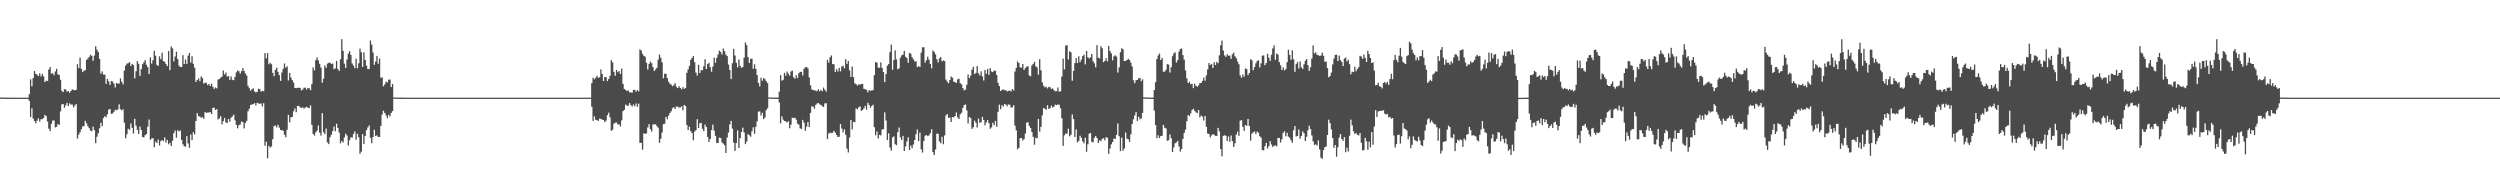 <?xml version="1.0" encoding="UTF-8"?>
<svg xmlns="http://www.w3.org/2000/svg" width="1920" height="150">
  <path d="M0 74.857h1v1.000H0zM1 74.901h1v1.000H1zM2 74.929h1v1.000H2zM3 74.949h1v1.000H3zM4 74.963h1v1.000H4zM5 74.973h1v1.000H5zM6 74.981h1v1.000H6zM7 74.986h1v1.000H7zM8 74.990h1v1.000H8zM9 74.993h1v1.000H9zM10 74.995h1v1.000H10zM11 74.996h1v1.000H11zM12 74.997h1v1.000H12zM13 74.998h1v1.000H13zM14 74.998h1v1.000H14zM15 74.999h1v1.000H15zM16 74.999h1v1.000H16zM17 74.999h1v1.000H17zM18 74.999h1v1.000H18zM19 75.000h1v1.000H19zM20 75.000h1v1.000H20zM21 75.000h1v1.000H21zM22 72.324h1v5.176H22zM23 60.912h1v28.923H23zM24 66.291h1v16.853H24zM25 59.976h1v31.093H25zM26 54.556h1v38.382H26zM27 56.666h1v37.966H27zM28 57.339h1v35.347H28zM29 58.445h1v32.425H29zM30 56.298h1v37.111H30zM31 58.649h1v33.009H31zM32 56.805h1v34.645H32zM33 58.630h1v31.927H33zM34 63.026h1v25.221H34zM35 61.911h1v27.320H35zM36 62.227h1v31.171H36zM37 53.374h1v45.460H37zM38 51.442h1v49.267H38zM39 56.571h1v38.544H39zM40 56.179h1v36.383H40zM41 57.771h1v34.802H41zM42 54.884h1v42.979H42zM43 52.887h1v44.478H43zM44 57.134h1v38.081H44zM45 57.476h1v38.547H45zM46 61.304h1v24.267H46zM47 69.684h1v10.519H47zM48 70.767h1v9.157H48zM49 68.498h1v14.279H49zM50 68.700h1v12.193H50zM51 70.453h1v8.556H51zM52 69.917h1v11.561H52zM53 71.205h1v8.205H53zM54 69.869h1v10.396H54zM55 68.676h1v11.607H55zM56 69.028h1v13.446H56zM57 69.393h1v11.727H57zM58 68.962h1v10.917H58zM59 49.291h1v57.103H59zM60 52.264h1v51.170H60zM61 44.222h1v57.365H61zM62 52.884h1v46.444H62zM63 55.388h1v41.727H63zM64 54.246h1v42.588H64zM65 53.893h1v38.860H65zM66 45.959h1v48.740H66zM67 44.934h1v51.923H67zM68 43.656h1v54.763H68zM69 42.027h1v58.271H69zM70 42.926h1v57.854H70zM71 46.657h1v50.637H71zM72 42.625h1v57.256H72zM73 35.523h1v74.382H73zM74 38.174h1v66.779H74zM75 40.057h1v62.225H75zM76 45.226h1v53.301H76zM77 56.527h1v37.808H77zM78 54.829h1v42.094H78zM79 57.240h1v33.440H79zM80 57.408h1v31.771H80zM81 64.364h1v25.709H81zM82 60.642h1v27.113H82zM83 62.501h1v21.684H83zM84 65.189h1v18.470H84zM85 62.276h1v25.181H85zM86 62.605h1v24.516H86zM87 64.219h1v21.689H87zM88 67.144h1v17.180H88zM89 63.791h1v20.955H89zM90 64.235h1v19.825H90zM91 64.128h1v16.012H91zM92 60.273h1v23.611H92zM93 62.747h1v22.047H93zM94 64.834h1v19.062H94zM95 54.180h1v40.023H95zM96 50.357h1v55.888H96zM97 48.850h1v54.208H97zM98 48.512h1v50.350H98zM99 47.696h1v51.915H99zM100 50.679h1v44.120H100zM101 49.029h1v49.193H101zM102 50.011h1v52.572H102zM103 60.145h1v31.094H103zM104 54.716h1v41.798H104zM105 46.874h1v52.841H105zM106 49.018h1v53.827H106zM107 58.286h1v38.882H107zM108 53.114h1v46.722H108zM109 49.329h1v55.882H109zM110 47.878h1v57.708H110zM111 46.191h1v57.612H111zM112 49.764h1v53.123H112zM113 51.556h1v45.736H113zM114 56.835h1v34.987H114zM115 44.133h1v63.231H115zM116 48.821h1v57.547H116zM117 46.211h1v59.825H117zM118 39.091h1v73.949H118zM119 42.786h1v65.972H119zM120 49.766h1v60.084H120zM121 50.680h1v56.482H121zM122 43.264h1v68.441H122zM123 45.450h1v62.985H123zM124 40.495h1v67.019H124zM125 46.942h1v61.502H125zM126 47.483h1v58.103H126zM127 49.197h1v60.336H127zM128 50.751h1v56.659H128zM129 39.194h1v71.626H129zM130 53.847h1v55.842H130zM131 35.639h1v76.504H131zM132 37.133h1v70.947H132zM133 47.166h1v55.115H133zM134 43.344h1v56.883H134zM135 39.690h1v66.035H135zM136 45.389h1v54.650H136zM137 50.403h1v50.621H137zM138 51.480h1v48.737H138zM139 51.477h1v56.011H139zM140 42.356h1v68.478H140zM141 49.197h1v63.174H141zM142 45.747h1v66.805H142zM143 49.096h1v55.443H143zM144 42.757h1v67.432H144zM145 40.696h1v72.817H145zM146 48.085h1v55.249H146zM147 43.197h1v64.412H147zM148 48.925h1v52.582H148zM149 52.008h1v51.211H149zM150 62.919h1v30.033H150zM151 61.437h1v25.424H151zM152 60.184h1v29.049H152zM153 62.382h1v27.141H153zM154 58.737h1v31.660H154zM155 59.975h1v30.035H155zM156 64.274h1v26.962H156zM157 63.497h1v22.628H157zM158 63.583h1v23.108H158zM159 65.440h1v21.056H159zM160 64.440h1v21.957H160zM161 66.032h1v20.064H161zM162 64.229h1v23.397H162zM163 66.546h1v16.300H163zM164 68.237h1v14.408H164zM165 67.167h1v17.292H165zM166 67.845h1v15.969H166zM167 61.070h1v30.649H167zM168 60.680h1v30.233H168zM169 59.524h1v29.729H169zM170 58.813h1v36.742H170zM171 54.168h1v38.869H171zM172 57.178h1v33.400H172zM173 55.739h1v38.283H173zM174 58.805h1v35.648H174zM175 58.413h1v32.990H175zM176 61.357h1v32.156H176zM177 58.715h1v31.634H177zM178 61.227h1v28.217H178zM179 61.612h1v26.463H179zM180 59.100h1v33.376H180zM181 55.583h1v40.298H181zM182 54.161h1v44.411H182zM183 54.714h1v41.442H183zM184 56.537h1v39.112H184zM185 54.678h1v38.681H185zM186 52.346h1v41.436H186zM187 54.465h1v44.158H187zM188 56.408h1v38.079H188zM189 58.035h1v34.805H189zM190 65.847h1v19.656H190zM191 67.791h1v15.699H191zM192 69.614h1v11.000H192zM193 68.517h1v11.695H193zM194 67.854h1v12.120H194zM195 70.175h1v9.047H195zM196 70.952h1v9.984H196zM197 70.555h1v8.415H197zM198 68.090h1v11.291H198zM199 68.434h1v11.414H199zM200 70.334h1v9.021H200zM201 69.762h1v12.021H201zM202 70.020h1v9.259H202zM203 40.738h1v71.170H203zM204 44.871h1v63.985H204zM205 40.875h1v80.665H205zM206 49.362h1v62.629H206zM207 48.196h1v65.187H207zM208 49.320h1v63.180H208zM209 55.925h1v50.984H209zM210 58.547h1v38.328H210zM211 53.668h1v42.693H211zM212 51.972h1v45.916H212zM213 55.151h1v40.767H213zM214 57.683h1v40.291H214zM215 62.116h1v37.744H215zM216 55.655h1v44.287H216zM217 52.740h1v47.719H217zM218 48.760h1v54.791H218zM219 51.986h1v53.458H219zM220 50.886h1v48.801H220zM221 61.730h1v26.477H221zM222 56.032h1v37.991H222zM223 59.536h1v30.504H223zM224 61.539h1v28.254H224zM225 63.361h1v22.156H225zM226 67.590h1v15.702H226zM227 67.716h1v18.460H227zM228 67.432h1v13.961H228zM229 67.409h1v13.891H229zM230 67.444h1v14.964H230zM231 69.427h1v13.525H231zM232 68.775h1v13.624H232zM233 67.381h1v16.059H233zM234 67.293h1v15.280H234zM235 68.751h1v13.317H235zM236 67.587h1v15.194H236zM237 67.753h1v15.267H237zM238 69.244h1v11.699H238zM239 64.598h1v31.245H239zM240 51.743h1v51.117H240zM241 54.012h1v50.151H241zM242 46.219h1v55.484H242zM243 44.152h1v56.247H243zM244 46.343h1v50.083H244zM245 49.023h1v52.799H245zM246 51.914h1v52.237H246zM247 63.540h1v23.334H247zM248 60.430h1v41.077H248zM249 50.297h1v52.681H249zM250 52.141h1v46.648H250zM251 48.822h1v60.579H251zM252 48.299h1v62.374H252zM253 48.004h1v57.415H253zM254 49.167h1v54.370H254zM255 48.751h1v51.945H255zM256 53.160h1v44.068H256zM257 52.488h1v48.340H257zM258 46.764h1v48.287H258zM259 52.956h1v45.288H259zM260 54.417h1v47.495H260zM261 45.527h1v64.528H261zM262 30.096h1v78.156H262zM263 39.065h1v70.369H263zM264 48.846h1v56.706H264zM265 52.127h1v50.524H265zM266 45.732h1v58.361H266zM267 41.147h1v70.586H267zM268 39.254h1v68.536H268zM269 42.250h1v63.151H269zM270 48.761h1v56.954H270zM271 50.391h1v52.495H271zM272 52.392h1v48.593H272zM273 45.057h1v62.246H273zM274 52.400h1v50.334H274zM275 48.645h1v56.789H275zM276 37.349h1v80.787H276zM277 40.157h1v76.279H277zM278 51.368h1v51.622H278zM279 40.127h1v70.504H279zM280 46.041h1v58.534H280zM281 50.452h1v49.539H281zM282 53.022h1v44.890H282zM283 53.020h1v43.279H283zM284 31.077h1v74.775H284zM285 34.283h1v75.702H285zM286 40.307h1v64.964H286zM287 49.742h1v49.946H287zM288 47.287h1v57.180H288zM289 42.883h1v61.032H289zM290 48.943h1v56.275H290zM291 44.918h1v60.291H291zM292 59.624h1v37.099H292zM293 59.452h1v28.579H293zM294 66.244h1v18.783H294zM295 64.808h1v21.944H295zM296 62.677h1v25.939H296zM297 63.308h1v27.479H297zM298 61.190h1v27.009H298zM299 61.085h1v28.399H299zM300 66.843h1v19.852H300zM301 64.496h1v20.870H301zM302 74.838h1v1.000H302zM303 74.880h1v1.000H303zM304 74.914h1v1.000H304zM305 74.938h1v1.000H305zM306 74.955h1v1.000H306zM307 74.968h1v1.000H307zM308 74.977h1v1.000H308zM309 74.983h1v1.000H309zM310 74.988h1v1.000H310zM311 74.991h1v1.000H311zM312 74.994h1v1.000H312zM313 74.995h1v1.000H313zM314 74.997h1v1.000H314zM315 74.998h1v1.000H315zM316 74.998h1v1.000H316zM317 74.999h1v1.000H317zM318 74.999h1v1.000H318zM319 74.999h1v1.000H319zM320 74.999h1v1.000H320zM321 74.999h1v1.000H321zM322 75.000h1v1.000H322zM323 75.000h1v1.000H323zM324 75.000h1v1.000H324zM325 75.000h1v1.000H325zM326 75.000h1v1.000H326zM327 75.000h1v1.000H327zM328 75.000h1v1.000H328zM329 75.000h1v1.000H329zM330 75.000h1v1.000H330zM331 75.000h1v1.000H331zM332 75.000h1v1.000H332zM333 75.000h1v1.000H333zM334 75.000h1v1.000H334zM335 75.000h1v1.000H335zM336 75.000h1v1.000H336zM337 75.000h1v1.000H337zM338 75.000h1v1.000H338zM339 75.000h1v1.000H339zM340 75.000h1v1.000H340zM341 75.000h1v1.000H341zM342 75.000h1v1.000H342zM343 75.000h1v1.000H343zM344 75.000h1v1.000H344zM345 75.000h1v1.000H345zM346 75.000h1v1.000H346zM347 75.000h1v1.000H347zM348 75.000h1v1.000H348zM349 75.000h1v1.000H349zM350 75.000h1v1.000H350zM351 75.000h1v1.000H351zM352 75.000h1v1.000H352zM353 75.000h1v1.000H353zM354 75.000h1v1.000H354zM355 75.000h1v1.000H355zM356 75.000h1v1.000H356zM357 75.000h1v1.000H357zM358 75.000h1v1.000H358zM359 75.000h1v1.000H359zM360 75.000h1v1.000H360zM361 75.000h1v1.000H361zM362 75.000h1v1.000H362zM363 75.000h1v1.000H363zM364 75.000h1v1.000H364zM365 75.000h1v1.000H365zM366 75.000h1v1.000H366zM367 75.000h1v1.000H367zM368 75.000h1v1.000H368zM369 75.000h1v1.000H369zM370 75.000h1v1.000H370zM371 75.000h1v1.000H371zM372 75.000h1v1.000H372zM373 75.000h1v1.000H373zM374 75.000h1v1.000H374zM375 75.000h1v1.000H375zM376 75.000h1v1.000H376zM377 75.000h1v1.000H377zM378 75.000h1v1.000H378zM379 75.000h1v1.000H379zM380 75.000h1v1.000H380zM381 75.000h1v1.000H381zM382 75.000h1v1.000H382zM383 75.000h1v1.000H383zM384 75.000h1v1.000H384zM385 75.000h1v1.000H385zM386 75.000h1v1.000H386zM387 75.000h1v1.000H387zM388 75.000h1v1.000H388zM389 75.000h1v1.000H389zM390 75.000h1v1.000H390zM391 75.000h1v1.000H391zM392 75.000h1v1.000H392zM393 75.000h1v1.000H393zM394 75.000h1v1.000H394zM395 75.000h1v1.000H395zM396 75.000h1v1.000H396zM397 75.000h1v1.000H397zM398 75.000h1v1.000H398zM399 75.000h1v1.000H399zM400 75.000h1v1.000H400zM401 75.000h1v1.000H401zM402 75.000h1v1.000H402zM403 75.000h1v1.000H403zM404 75.000h1v1.000H404zM405 75.000h1v1.000H405zM406 75.000h1v1.000H406zM407 75.000h1v1.000H407zM408 75.000h1v1.000H408zM409 75.000h1v1.000H409zM410 75.000h1v1.000H410zM411 75.000h1v1.000H411zM412 75.000h1v1.000H412zM413 75.000h1v1.000H413zM414 75.000h1v1.000H414zM415 75.000h1v1.000H415zM416 75.000h1v1.000H416zM417 75.000h1v1.000H417zM418 75.000h1v1.000H418zM419 75.000h1v1.000H419zM420 75.000h1v1.000H420zM421 75.000h1v1.000H421zM422 75.000h1v1.000H422zM423 75.000h1v1.000H423zM424 75.000h1v1.000H424zM425 75.000h1v1.000H425zM426 75.000h1v1.000H426zM427 75.000h1v1.000H427zM428 75.000h1v1.000H428zM429 75.000h1v1.000H429zM430 75.000h1v1.000H430zM431 75.000h1v1.000H431zM432 75.000h1v1.000H432zM433 75.000h1v1.000H433zM434 75.000h1v1.000H434zM435 75.000h1v1.000H435zM436 75.000h1v1.000H436zM437 75.000h1v1.000H437zM438 75.000h1v1.000H438zM439 75.000h1v1.000H439zM440 75.000h1v1.000H440zM441 75.000h1v1.000H441zM442 75.000h1v1.000H442zM443 75.000h1v1.000H443zM444 75.000h1v1.000H444zM445 75.000h1v1.000H445zM446 75.000h1v1.000H446zM447 75.000h1v1.000H447zM448 75.000h1v1.000H448zM449 75.000h1v1.000H449zM450 75.000h1v1.000H450zM451 75.000h1v1.000H451zM452 75.000h1v1.000H452zM453 75.000h1v1.000H453zM454 63.835h1v18.179H454zM455 59.652h1v33.185H455zM456 60.908h1v28.438H456zM457 59.735h1v32.257H457zM458 58.211h1v34.044H458zM459 59.680h1v33.268H459zM460 59.329h1v31.756H460zM461 53.334h1v38.026H461zM462 56.822h1v35.083H462zM463 62.202h1v29.951H463zM464 59.100h1v34.683H464zM465 59.254h1v33.437H465zM466 62.294h1v26.198H466zM467 60.626h1v25.960H467zM468 58.267h1v31.896H468zM469 46.186h1v54.260H469zM470 47.881h1v51.755H470zM471 55.153h1v39.807H471zM472 58.177h1v36.094H472zM473 53.778h1v40.347H473zM474 55.525h1v40.024H474zM475 54.515h1v41.041H475zM476 56.829h1v40.239H476zM477 52.642h1v39.798H477zM478 64.401h1v20.928H478zM479 68.287h1v16.018H479zM480 69.098h1v11.226H480zM481 69.938h1v11.168H481zM482 69.444h1v11.746H482zM483 70.896h1v8.272H483zM484 70.959h1v9.760H484zM485 71.158h1v10.541H485zM486 69.153h1v11.066H486zM487 68.894h1v12.779H487zM488 70.443h1v9.011H488zM489 69.197h1v12.708H489zM490 70.131h1v9.477H490zM491 37.950h1v71.771H491zM492 38.847h1v70.832H492zM493 41.389h1v73.579H493zM494 42.935h1v59.406H494zM495 43.498h1v59.341H495zM496 48.136h1v54.313H496zM497 53.416h1v44.423H497zM498 49.114h1v46.248H498zM499 47.304h1v51.908H499zM500 48.521h1v52.565H500zM501 51.521h1v43.978H501zM502 54.521h1v41.074H502zM503 53.366h1v42.048H503zM504 52.064h1v44.788H504zM505 45.778h1v52.338H505zM506 41.866h1v67.858H506zM507 44.296h1v62.322H507zM508 47.838h1v53.895H508zM509 60.092h1v35.225H509zM510 56.579h1v38.508H510zM511 56.715h1v33.040H511zM512 60.016h1v31.596H512zM513 62.764h1v26.049H513zM514 64.211h1v22.641H514zM515 65.096h1v20.345H515zM516 66.264h1v16.883H516zM517 65.402h1v16.866H517zM518 63.907h1v19.824H518zM519 66.645h1v15.195H519zM520 67.695h1v14.186H520zM521 66.180h1v16.407H521zM522 67.576h1v14.978H522zM523 68.596h1v13.052H523zM524 66.934h1v17.801H524zM525 68.240h1v12.346H525zM526 67.481h1v13.992H526zM527 55.952h1v40.035H527zM528 53.317h1v46.624H528zM529 50.599h1v46.730H529zM530 45.891h1v54.979H530zM531 44.528h1v57.667H531zM532 43.008h1v64.680H532zM533 47.812h1v53.243H533zM534 55.708h1v44.231H534zM535 57.991h1v33.537H535zM536 49.842h1v48.483H536zM537 56.067h1v38.598H537zM538 53.787h1v40.596H538zM539 53.964h1v44.975H539zM540 50.914h1v49.723H540zM541 45.525h1v50.153H541zM542 52.989h1v44.599H542zM543 49.217h1v55.952H543zM544 48.351h1v60.647H544zM545 51.618h1v55.063H545zM546 55.098h1v44.781H546zM547 51.150h1v44.567H547zM548 44.273h1v56.096H548zM549 48.204h1v56.122H549zM550 44.323h1v65.561H550zM551 41.775h1v68.039H551zM552 38.843h1v66.785H552zM553 39.869h1v66.082H553zM554 41.862h1v67.553H554zM555 37.211h1v73.094H555zM556 39.291h1v72.227H556zM557 41.915h1v75.602H557zM558 43.101h1v62.502H558zM559 49.639h1v52.218H559zM560 53.736h1v41.839H560zM561 60.744h1v32.060H561zM562 48.526h1v50.291H562zM563 37.460h1v72.118H563zM564 42.614h1v73.302H564zM565 48.225h1v61.703H565zM566 51.731h1v48.453H566zM567 45.687h1v67.984H567zM568 50.580h1v55.494H568zM569 52.109h1v49.285H569zM570 51.396h1v46.674H570zM571 44.304h1v57.439H571zM572 32.628h1v78.075H572zM573 34.659h1v74.097H573zM574 43.769h1v59.264H574zM575 48.324h1v55.564H575zM576 45.184h1v59.815H576zM577 45.112h1v55.751H577zM578 52.828h1v44.959H578zM579 49.367h1v53.369H579zM580 52.838h1v44.483H580zM581 57.596h1v35.636H581zM582 63.704h1v22.055H582zM583 66.348h1v19.199H583zM584 59.677h1v29.076H584zM585 61.979h1v24.674H585zM586 59.957h1v31.558H586zM587 60.825h1v29.412H587zM588 62.389h1v22.197H588zM589 63.850h1v19.311H589zM590 74.792h1v1.000H590zM591 74.860h1v1.000H591zM592 74.899h1v1.000H592zM593 74.927h1v1.000H593zM594 74.948h1v1.000H594zM595 74.962h1v1.000H595zM596 74.973h1v1.000H596zM597 74.980h1v1.000H597zM598 70.415h1v8.365H598zM599 57.684h1v37.028H599zM600 61.972h1v27.440H600zM601 61.287h1v30.615H601zM602 55.904h1v37.001H602zM603 58.182h1v35.125H603zM604 54.957h1v39.173H604zM605 56.592h1v36.520H605zM606 58.095h1v40.391H606zM607 54.886h1v40.791H607zM608 54.247h1v36.187H608zM609 59.335h1v31.365H609zM610 60.413h1v29.960H610zM611 57.745h1v34.132H611zM612 60.023h1v34.910H612zM613 56.245h1v39.506H613zM614 55.178h1v43.357H614zM615 55.156h1v43.961H615zM616 57.905h1v34.174H616zM617 52.788h1v41.411H617zM618 51.716h1v48.676H618zM619 51.425h1v45.867H619zM620 52.551h1v41.137H620zM621 59.424h1v38.048H621zM622 65.475h1v21.217H622zM623 68.653h1v12.998H623zM624 69.132h1v12.734H624zM625 69.415h1v14.085H625zM626 69.569h1v10.956H626zM627 70.044h1v9.462H627zM628 68.544h1v10.513H628zM629 70.068h1v10.039H629zM630 69.033h1v11.524H630zM631 70.093h1v11.553H631zM632 67.247h1v14.920H632zM633 68.897h1v10.550H633zM634 70.336h1v8.902H634zM635 45.933h1v60.888H635zM636 48.144h1v54.383H636zM637 43.906h1v57.949H637zM638 42.610h1v59.602H638zM639 49.236h1v52.738H639zM640 49.294h1v51.152H640zM641 55.319h1v46.586H641zM642 53.025h1v50.721H642zM643 54.928h1v50.294H643zM644 52.131h1v52.894H644zM645 54.787h1v40.502H645zM646 51.028h1v47.679H646zM647 50.417h1v51.312H647zM648 52.433h1v46.953H648zM649 45.428h1v58.096H649zM650 49.117h1v64.987H650zM651 46.807h1v70.300H651zM652 54.077h1v51.593H652zM653 59.015h1v33.160H653zM654 51.072h1v48.298H654zM655 59.227h1v34.300H655zM656 63.981h1v29.917H656zM657 64.641h1v18.610H657zM658 65.690h1v18.272H658zM659 64.826h1v17.552H659zM660 65.089h1v16.691H660zM661 64.467h1v20.692H661zM662 64.482h1v20.013H662zM663 68.198h1v14.958H663zM664 68.574h1v12.757H664zM665 69.027h1v15.188H665zM666 70.835h1v8.121H666zM667 69.290h1v11.282H667zM668 69.721h1v13.063H668zM669 69.382h1v12.059H669zM670 69.260h1v11.192H670zM671 57.714h1v39.983H671zM672 47.628h1v56.260H672zM673 48.112h1v52.896H673zM674 51.919h1v54.447H674zM675 52.000h1v51.594H675zM676 47.856h1v56.109H676zM677 52.147h1v47.352H677zM678 55.300h1v43.850H678zM679 63.009h1v23.302H679zM680 56.959h1v35.599H680zM681 50.367h1v57.234H681zM682 49.180h1v53.147H682zM683 39.998h1v73.373H683zM684 34.279h1v81.447H684zM685 53.514h1v51.983H685zM686 46.084h1v58.603H686zM687 38.700h1v72.040H687zM688 45.584h1v65.964H688zM689 53.211h1v48.329H689zM690 52.502h1v45.431H690zM691 44.330h1v61.244H691zM692 42.548h1v65.032H692zM693 41.913h1v62.434H693zM694 39.088h1v76.920H694zM695 43.627h1v68.854H695zM696 44.572h1v64.057H696zM697 48.195h1v57.248H697zM698 40.622h1v74.568H698zM699 41.259h1v70.561H699zM700 43.951h1v69.925H700zM701 45.528h1v65.492H701zM702 47.170h1v60.350H702zM703 47.104h1v55.961H703zM704 51.553h1v47.950H704zM705 50.778h1v57.537H705zM706 51.463h1v50.367H706zM707 40.432h1v74.211H707zM708 36.360h1v80.837H708zM709 36.273h1v72.017H709zM710 48.151h1v56.100H710zM711 46.211h1v57.454H711zM712 43.530h1v60.982H712zM713 45.822h1v58.169H713zM714 49.059h1v53.329H714zM715 52.489h1v46.788H715zM716 38.743h1v78.089H716zM717 39.933h1v79.178H717zM718 41.732h1v73.056H718zM719 45.516h1v57.126H719zM720 47.942h1v54.835H720zM721 44.898h1v63.710H721zM722 43.793h1v66.252H722zM723 47.064h1v57.978H723zM724 46.433h1v64.378H724zM725 46.877h1v57.151H725zM726 61.125h1v27.594H726zM727 62.741h1v24.869H727zM728 63.970h1v26.676H728zM729 61.449h1v28.803H729zM730 58.759h1v34.955H730zM731 59.647h1v30.221H731zM732 62.716h1v27.427H732zM733 63.062h1v26.007H733zM734 63.671h1v22.701H734zM735 60.963h1v29.198H735zM736 60.428h1v31.030H736zM737 63.860h1v23.967H737zM738 64.754h1v21.864H738zM739 67.629h1v15.297H739zM740 69.379h1v11.380H740zM741 68.816h1v11.379H741zM742 65.072h1v19.692H742zM743 57.114h1v37.717H743zM744 59.943h1v29.845H744zM745 58.053h1v32.696H745zM746 53.542h1v45.424H746zM747 51.308h1v46.429H747zM748 56.860h1v35.788H748zM749 56.000h1v38.252H749zM750 50.761h1v47.193H750zM751 56.273h1v34.807H751zM752 57.938h1v36.349H752zM753 54.771h1v39.085H753zM754 58.688h1v31.140H754zM755 61.810h1v30.346H755zM756 53.695h1v42.508H756zM757 56.659h1v37.366H757zM758 52.961h1v39.322H758zM759 57.464h1v37.156H759zM760 52.248h1v46.598H760zM761 54.948h1v42.907H761zM762 55.408h1v38.878H762zM763 54.128h1v42.009H763zM764 54.370h1v38.528H764zM765 57.622h1v39.736H765zM766 63.538h1v22.362H766zM767 66.102h1v14.297H767zM768 69.892h1v14.049H768zM769 69.080h1v11.708H769zM770 68.538h1v13.393H770zM771 69.347h1v10.612H771zM772 69.242h1v11.109H772zM773 70.202h1v11.385H773zM774 69.806h1v10.359H774zM775 69.516h1v10.909H775zM776 70.192h1v12.354H776zM777 68.389h1v14.108H777zM778 69.500h1v11.307H778zM779 54.941h1v41.555H779zM780 52.142h1v47.936H780zM781 47.151h1v67.469H781zM782 48.384h1v65.198H782zM783 51.724h1v54.489H783zM784 51.965h1v54.031H784zM785 49.160h1v58.789H785zM786 53.773h1v53.050H786zM787 52.246h1v50.282H787zM788 51.117h1v43.146H788zM789 50.931h1v42.913H789zM790 57.977h1v38.760H790zM791 58.585h1v39.768H791zM792 50.258h1v51.113H792zM793 49.076h1v56.011H793zM794 47.476h1v63.670H794zM795 50.897h1v54.879H795zM796 51.757h1v54.508H796zM797 57.365h1v34.011H797zM798 45.465h1v55.621H798zM799 53.987h1v43.333H799zM800 63.338h1v25.253H800zM801 65.840h1v17.089H801zM802 67.108h1v16.451H802zM803 66.582h1v17.670H803zM804 67.916h1v12.914H804zM805 66.716h1v16.999H805zM806 67.004h1v16.025H806zM807 68.287h1v12.893H807zM808 67.893h1v14.707H808zM809 69.277h1v12.637H809zM810 70.084h1v10.266H810zM811 69.999h1v10.753H811zM812 67.193h1v13.007H812zM813 70.411h1v10.073H813zM814 70.158h1v12.925H814zM815 58.757h1v32.046H815zM816 44.935h1v67.071H816zM817 53.301h1v50.632H817zM818 35.012h1v67.501H818zM819 34.700h1v68.026H819zM820 45.724h1v53.108H820zM821 39.355h1v65.326H821zM822 40.187h1v63.334H822zM823 61.983h1v25.860H823zM824 54.499h1v36.871H824zM825 48.419h1v56.764H825zM826 44.498h1v54.921H826zM827 48.454h1v60.954H827zM828 43.191h1v65.071H828zM829 47.712h1v56.529H829zM830 45.834h1v60.002H830zM831 43.096h1v65.548H831zM832 41.971h1v68.084H832zM833 49.478h1v56.346H833zM834 39.167h1v77.361H834zM835 43.964h1v66.869H835zM836 44.876h1v57.820H836zM837 44.029h1v58.100H837zM838 41.451h1v67.406H838zM839 47.028h1v62.340H839zM840 48.634h1v57.240H840zM841 51.706h1v52.740H841zM842 34.637h1v71.324H842zM843 44.311h1v65.590H843zM844 44.879h1v62.858H844zM845 35.501h1v72.999H845zM846 37.091h1v69.648H846zM847 47.738h1v58.274H847zM848 46.864h1v60.927H848zM849 44.708h1v60.672H849zM850 47.099h1v58.743H850zM851 35.291h1v82.820H851zM852 39.238h1v74.835H852zM853 40.989h1v69.864H853zM854 46.325h1v62.736H854zM855 43.247h1v63.144H855zM856 42.440h1v64.307H856zM857 43.482h1v60.156H857zM858 55.757h1v39.130H858zM859 51.764h1v52.864H859zM860 40.074h1v76.036H860zM861 37.077h1v68.632H861zM862 37.847h1v77.987H862zM863 46.848h1v67.186H863zM864 46.778h1v54.951H864zM865 46.135h1v60.419H865zM866 45.162h1v61.787H866zM867 46.093h1v62.812H867zM868 48.091h1v55.057H868zM869 51.035h1v44.261H869zM870 61.634h1v30.012H870zM871 63.959h1v24.723H871zM872 61.568h1v24.545H872zM873 61.404h1v31.492H873zM874 60.278h1v29.413H874zM875 59.804h1v31.846H875zM876 62.398h1v28.556H876zM877 60.959h1v25.791H877zM878 74.763h1v1.000H878zM879 74.827h1v1.000H879zM880 74.875h1v1.000H880zM881 74.910h1v1.000H881zM882 74.935h1v1.000H882zM883 74.953h1v1.000H883zM884 74.966h1v1.000H884zM885 74.976h1v1.000H885zM886 69.169h1v15.756H886zM887 63.093h1v32.939H887zM888 45.379h1v60.778H888zM889 42.610h1v61.304H889zM890 41.119h1v64.885H890zM891 46.123h1v58.308H891zM892 44.457h1v59.819H892zM893 55.058h1v40.822H893zM894 55.035h1v43.054H894zM895 53.646h1v45.036H895zM896 49.269h1v58.849H896zM897 49.611h1v58.054H897zM898 55.704h1v47.458H898zM899 51.603h1v54.559H899zM900 43.198h1v73.574H900zM901 41.087h1v72.108H901zM902 40.173h1v69.873H902zM903 48.048h1v61.291H903zM904 46.192h1v62.037H904zM905 39.559h1v72.948H905zM906 37.594h1v78.804H906zM907 37.197h1v77.358H907zM908 42.362h1v64.276H908zM909 45.826h1v56.286H909zM910 54.090h1v45.510H910zM911 60.222h1v32.856H911zM912 63.747h1v24.598H912zM913 62.796h1v26.396H913zM914 64.666h1v22.404H914zM915 64.374h1v20.132H915zM916 67.705h1v15.866H916zM917 64.248h1v20.781H917zM918 65.960h1v20.300H918zM919 66.681h1v20.236H919zM920 65.584h1v18.882H920zM921 63.792h1v26.379H921zM922 63.767h1v24.968H922zM923 62.124h1v27.460H923zM924 59.540h1v32.997H924zM925 62.001h1v27.028H925zM926 57.869h1v39.503H926zM927 53.325h1v49.227H927zM928 48.426h1v54.527H928zM929 49.905h1v55.565H929zM930 49.028h1v55.033H930zM931 52.248h1v50.707H931zM932 47.791h1v55.726H932zM933 49.899h1v54.469H933zM934 47.519h1v56.986H934zM935 48.539h1v49.685H935zM936 42.469h1v58.421H936zM937 34.782h1v79.683H937zM938 31.171h1v88.911H938zM939 38.764h1v65.596H939zM940 42.539h1v61.352H940zM941 43.686h1v60.598H941zM942 41.652h1v66.701H942zM943 42.838h1v61.976H943zM944 42.624h1v66.281H944zM945 45.188h1v58.921H945zM946 41.743h1v66.639H946zM947 40.456h1v72.447H947zM948 43.191h1v66.897H948zM949 44.631h1v58.768H949zM950 47.191h1v53.977H950zM951 49.353h1v54.981H951zM952 57.926h1v34.746H952zM953 59.765h1v32.491H953zM954 57.240h1v40.179H954zM955 58.917h1v41.577H955zM956 52.600h1v43.380H956zM957 53.049h1v43.560H957zM958 57.689h1v33.667H958zM959 56.089h1v40.756H959zM960 45.527h1v62.488H960zM961 46.359h1v56.295H961zM962 53.893h1v47.812H962zM963 51.503h1v49.524H963zM964 48.641h1v54.388H964zM965 46.893h1v54.191H965zM966 46.304h1v55.560H966zM967 51.820h1v52.846H967zM968 48.627h1v57.073H968zM969 42.799h1v72.525H969zM970 42.481h1v72.992H970zM971 50.121h1v62.107H971zM972 48.373h1v61.377H972zM973 41.265h1v72.805H973zM974 44.305h1v67.974H974zM975 46.794h1v61.579H975zM976 42.056h1v68.938H976zM977 37.159h1v75.668H977zM978 34.795h1v77.197H978zM979 45.876h1v65.775H979zM980 41.086h1v71.282H980zM981 41.940h1v64.057H981zM982 47.651h1v58.289H982zM983 50.108h1v59.371H983zM984 53.805h1v53.091H984zM985 51.704h1v50.292H985zM986 54.091h1v46.746H986zM987 53.076h1v51.618H987zM988 47.766h1v54.205H988zM989 38.169h1v66.701H989zM990 42.210h1v63.622H990zM991 45.908h1v61.854H991zM992 38.710h1v70.890H992zM993 45.446h1v54.605H993zM994 55.154h1v41.644H994zM995 49.215h1v55.578H995zM996 47.646h1v56.762H996zM997 52.601h1v46.850H997zM998 47.144h1v59.383H998zM999 51.727h1v52.843H999zM1000 52.976h1v47.923H1000zM1001 49.415h1v52.941H1001zM1002 46.711h1v61.582H1002zM1003 45.327h1v59.742H1003zM1004 50.093h1v49.965H1004zM1005 54.437h1v42.095H1005zM1006 51.672h1v47.396H1006zM1007 44.948h1v59.090H1007zM1008 34.890h1v73.643H1008zM1009 41.026h1v70.260H1009zM1010 40.208h1v70.650H1010zM1011 42.075h1v69.738H1011zM1012 42.413h1v65.479H1012zM1013 42.889h1v71.861H1013zM1014 42.637h1v78.478H1014zM1015 40.430h1v81.501H1015zM1016 42.878h1v72.384H1016zM1017 47.417h1v65.646H1017zM1018 47.332h1v65.142H1018zM1019 52.327h1v51.289H1019zM1020 59.323h1v32.572H1020zM1021 58.430h1v36.117H1021zM1022 55.743h1v43.662H1022zM1023 49.489h1v56.486H1023zM1024 45.014h1v68.492H1024zM1025 42.164h1v69.171H1025zM1026 41.967h1v78.382H1026zM1027 46.952h1v66.128H1027zM1028 42.697h1v62.987H1028zM1029 46.172h1v56.813H1029zM1030 47.580h1v59.148H1030zM1031 50.691h1v57.481H1031zM1032 44.928h1v60.346H1032zM1033 44.193h1v72.734H1033zM1034 47.204h1v66.257H1034zM1035 45.886h1v70.436H1035zM1036 49.231h1v54.992H1036zM1037 57.038h1v34.810H1037zM1038 55.040h1v41.267H1038zM1039 55.405h1v45.445H1039zM1040 51.193h1v51.598H1040zM1041 54.746h1v47.514H1041zM1042 52.898h1v50.683H1042zM1043 51.598h1v52.441H1043zM1044 42.858h1v59.280H1044zM1045 43.446h1v66.222H1045zM1046 45.142h1v70.430H1046zM1047 41.860h1v73.332H1047zM1048 44.497h1v61.389H1048zM1049 47.621h1v60.967H1049zM1050 39.029h1v75.965H1050zM1051 41.579h1v67.227H1051zM1052 44.545h1v68.610H1052zM1053 48.399h1v53.097H1053zM1054 47.865h1v63.222H1054zM1055 54.233h1v42.932H1055zM1056 65.463h1v19.130H1056zM1057 65.212h1v24.598H1057zM1058 63.552h1v22.064H1058zM1059 66.325h1v18.906H1059zM1060 66.620h1v18.417H1060zM1061 67.903h1v17.212H1061zM1062 63.729h1v20.829H1062zM1063 62.969h1v24.335H1063zM1064 64.208h1v23.791H1064zM1065 62.804h1v24.595H1065zM1066 65.197h1v24.952H1066zM1067 60.703h1v28.975H1067zM1068 56.622h1v34.546H1068zM1069 60.860h1v29.759H1069zM1070 46.193h1v57.890H1070zM1071 42.169h1v71.089H1071zM1072 45.889h1v64.831H1072zM1073 47.785h1v55.916H1073zM1074 42.817h1v60.585H1074zM1075 36.741h1v73.471H1075zM1076 43.487h1v61.091H1076zM1077 47.529h1v46.956H1077zM1078 48.531h1v50.204H1078zM1079 49.205h1v49.996H1079zM1080 43.135h1v57.092H1080zM1081 42.320h1v64.704H1081zM1082 31.982h1v72.846H1082zM1083 33.326h1v80.571H1083zM1084 38.115h1v73.089H1084zM1085 40.857h1v63.894H1085zM1086 42.218h1v65.257H1086zM1087 46.317h1v61.861H1087zM1088 44.081h1v64.611H1088zM1089 46.292h1v58.720H1089zM1090 43.178h1v64.715H1090zM1091 43.048h1v68.359H1091zM1092 38.454h1v73.801H1092zM1093 44.290h1v63.327H1093zM1094 50.043h1v50.207H1094zM1095 53.579h1v42.125H1095zM1096 63.639h1v28.004H1096zM1097 62.523h1v28.240H1097zM1098 61.162h1v33.094H1098zM1099 62.309h1v30.280H1099zM1100 57.201h1v36.888H1100zM1101 56.395h1v38.922H1101zM1102 54.775h1v40.833H1102zM1103 55.017h1v42.743H1103zM1104 43.058h1v65.001H1104zM1105 46.739h1v51.887H1105zM1106 38.298h1v79.647H1106zM1107 36.136h1v79.594H1107zM1108 44.280h1v64.818H1108zM1109 49.718h1v58.925H1109zM1110 45.776h1v62.616H1110zM1111 48.197h1v51.401H1111zM1112 48.111h1v48.387H1112zM1113 49.717h1v47.881H1113zM1114 47.107h1v58.402H1114zM1115 48.556h1v57.572H1115zM1116 44.103h1v59.010H1116zM1117 41.654h1v74.434H1117zM1118 41.869h1v68.022H1118zM1119 43.364h1v63.898H1119zM1120 46.538h1v61.542H1120zM1121 38.705h1v68.297H1121zM1122 38.355h1v69.322H1122zM1123 37.840h1v74.925H1123zM1124 44.174h1v62.228H1124zM1125 47.970h1v59.804H1125zM1126 50.860h1v52.598H1126zM1127 49.516h1v53.436H1127zM1128 49.437h1v48.060H1128zM1129 47.025h1v52.989H1129zM1130 48.326h1v55.790H1130zM1131 47.494h1v56.338H1131zM1132 46.040h1v58.145H1132zM1133 43.384h1v61.416H1133zM1134 42.211h1v65.508H1134zM1135 43.255h1v65.340H1135zM1136 42.878h1v60.683H1136zM1137 54.277h1v45.172H1137zM1138 52.846h1v40.141H1138zM1139 49.500h1v49.218H1139zM1140 45.848h1v55.696H1140zM1141 52.505h1v49.686H1141zM1142 48.212h1v64.156H1142zM1143 40.364h1v77.629H1143zM1144 47.392h1v70.354H1144zM1145 40.779h1v65.540H1145zM1146 44.887h1v58.219H1146zM1147 42.016h1v66.818H1147zM1148 41.544h1v66.944H1148zM1149 49.308h1v57.285H1149zM1150 45.213h1v56.248H1150zM1151 51.486h1v50.299H1151zM1152 50.429h1v58.183H1152zM1153 48.209h1v55.980H1153zM1154 42.702h1v64.157H1154zM1155 39.637h1v70.343H1155zM1156 43.161h1v63.256H1156zM1157 39.778h1v71.041H1157zM1158 39.254h1v76.570H1158zM1159 39.570h1v75.123H1159zM1160 42.012h1v76.965H1160zM1161 38.118h1v73.001H1161zM1162 42.091h1v73.984H1162zM1163 48.819h1v51.469H1163zM1164 58.230h1v35.589H1164zM1165 61.429h1v30.137H1165zM1166 75.151h1v1.000H1166zM1167 75.109h1v1.000H1167zM1168 75.079h1v1.000H1168zM1169 75.057h1v1.000H1169zM1170 75.041h1v1.000H1170zM1171 75.029h1v1.000H1171zM1172 75.021h1v1.000H1172zM1173 75.015h1v1.000H1173zM1174 64.635h1v22.538H1174zM1175 57.605h1v34.427H1175zM1176 57.808h1v39.928H1176zM1177 56.961h1v37.528H1177zM1178 54.380h1v39.621H1178zM1179 55.353h1v41.237H1179zM1180 59.205h1v33.685H1180zM1181 58.540h1v34.041H1181zM1182 57.784h1v36.953H1182zM1183 61.185h1v29.645H1183zM1184 57.957h1v38.159H1184zM1185 59.234h1v32.209H1185zM1186 58.422h1v35.463H1186zM1187 61.290h1v30.588H1187zM1188 58.453h1v36.637H1188zM1189 50.446h1v47.938H1189zM1190 53.426h1v43.418H1190zM1191 53.776h1v41.781H1191zM1192 54.272h1v43.980H1192zM1193 58.597h1v35.426H1193zM1194 50.752h1v42.743H1194zM1195 57.318h1v38.603H1195zM1196 55.322h1v44.773H1196zM1197 53.852h1v42.979H1197zM1198 62.696h1v27.064H1198zM1199 67.149h1v16.730H1199zM1200 68.576h1v13.915H1200zM1201 67.683h1v14.479H1201zM1202 68.150h1v12.792H1202zM1203 68.237h1v13.272H1203zM1204 69.487h1v10.732H1204zM1205 68.343h1v13.432H1205zM1206 69.375h1v12.897H1206zM1207 68.939h1v12.993H1207zM1208 70.243h1v9.502H1208zM1209 69.333h1v13.238H1209zM1210 65.099h1v15.350H1210zM1211 46.424h1v60.080H1211zM1212 52.134h1v51.655H1212zM1213 46.537h1v63.426H1213zM1214 52.579h1v47.892H1214zM1215 52.215h1v44.432H1215zM1216 54.173h1v42.307H1216zM1217 55.104h1v40.024H1217zM1218 47.259h1v50.730H1218zM1219 44.541h1v55.448H1219zM1220 42.373h1v60.829H1220zM1221 42.155h1v62.677H1221zM1222 44.301h1v54.477H1222zM1223 46.176h1v52.002H1223zM1224 38.279h1v63.684H1224zM1225 38.075h1v65.440H1225zM1226 39.897h1v61.970H1226zM1227 42.520h1v59.608H1227zM1228 43.005h1v58.589H1228zM1229 60.947h1v30.422H1229zM1230 56.443h1v39.583H1230zM1231 57.255h1v36.816H1231zM1232 59.445h1v34.334H1232zM1233 60.799h1v29.552H1233zM1234 65.220h1v21.002H1234zM1235 66.040h1v19.465H1235zM1236 66.100h1v18.060H1236zM1237 64.447h1v26.250H1237zM1238 62.610h1v28.094H1238zM1239 66.685h1v17.550H1239zM1240 68.105h1v15.273H1240zM1241 66.387h1v17.126H1241zM1242 66.404h1v18.503H1242zM1243 65.636h1v15.501H1243zM1244 62.008h1v22.800H1244zM1245 61.953h1v23.529H1245zM1246 67.399h1v14.565H1246zM1247 56.098h1v38.109H1247zM1248 52.489h1v55.969H1248zM1249 52.800h1v48.898H1249zM1250 46.947h1v57.439H1250zM1251 47.014h1v60.300H1251zM1252 50.072h1v50.220H1252zM1253 50.538h1v48.608H1253zM1254 53.705h1v45.416H1254zM1255 62.741h1v23.313H1255zM1256 59.442h1v29.857H1256zM1257 51.482h1v55.596H1257zM1258 53.108h1v53.822H1258zM1259 48.945h1v50.962H1259zM1260 45.435h1v54.663H1260zM1261 45.449h1v56.957H1261zM1262 47.107h1v57.961H1262zM1263 46.035h1v59.282H1263zM1264 51.061h1v48.659H1264zM1265 52.991h1v43.734H1265zM1266 45.295h1v55.107H1266zM1267 50.847h1v47.406H1267zM1268 53.202h1v47.393H1268zM1269 45.598h1v57.856H1269zM1270 43.092h1v67.683H1270zM1271 43.643h1v67.288H1271zM1272 46.973h1v60.192H1272zM1273 50.105h1v48.893H1273zM1274 41.617h1v70.984H1274zM1275 38.729h1v75.577H1275zM1276 40.998h1v70.399H1276zM1277 41.887h1v66.725H1277zM1278 43.996h1v58.259H1278zM1279 48.086h1v51.578H1279zM1280 47.543h1v53.315H1280zM1281 40.938h1v66.145H1281zM1282 44.213h1v61.711H1282zM1283 36.695h1v79.701H1283zM1284 41.439h1v67.652H1284zM1285 43.371h1v62.925H1285zM1286 51.991h1v48.157H1286zM1287 43.336h1v63.295H1287zM1288 47.952h1v54.125H1288zM1289 48.830h1v53.295H1289zM1290 50.647h1v49.058H1290zM1291 51.971h1v47.226H1291zM1292 42.122h1v68.097H1292zM1293 33.966h1v77.563H1293zM1294 38.084h1v73.834H1294zM1295 44.289h1v61.125H1295zM1296 43.078h1v73.528H1296zM1297 46.558h1v66.430H1297zM1298 50.929h1v54.482H1298zM1299 46.087h1v59.407H1299zM1300 43.772h1v56.206H1300zM1301 48.088h1v55.627H1301zM1302 50.312h1v43.647H1302zM1303 60.627h1v30.281H1303zM1304 62.898h1v27.584H1304zM1305 58.369h1v29.839H1305zM1306 58.221h1v33.734H1306zM1307 59.263h1v29.545H1307zM1308 65.594h1v26.334H1308zM1309 64.905h1v22.891H1309zM1310 63.943h1v24.779H1310zM1311 63.240h1v24.760H1311zM1312 62.654h1v22.472H1312zM1313 64.123h1v22.281H1313zM1314 64.158h1v21.580H1314zM1315 66.899h1v18.609H1315zM1316 69.965h1v10.036H1316zM1317 67.666h1v13.549H1317zM1318 67.014h1v19.170H1318zM1319 61.003h1v27.059H1319zM1320 59.588h1v31.319H1320zM1321 60.467h1v32.279H1321zM1322 60.460h1v35.192H1322zM1323 59.054h1v31.937H1323zM1324 55.846h1v36.822H1324zM1325 58.141h1v34.826H1325zM1326 59.481h1v31.687H1326zM1327 58.670h1v31.878H1327zM1328 59.149h1v29.773H1328zM1329 59.950h1v31.262H1329zM1330 62.867h1v25.617H1330zM1331 56.158h1v35.199H1331zM1332 60.182h1v33.940H1332zM1333 52.696h1v44.927H1333zM1334 55.089h1v40.202H1334zM1335 56.329h1v37.316H1335zM1336 57.031h1v38.021H1336zM1337 57.313h1v37.878H1337zM1338 56.831h1v36.747H1338zM1339 53.921h1v45.584H1339zM1340 54.166h1v44.560H1340zM1341 52.314h1v47.404H1341zM1342 61.654h1v26.404H1342zM1343 69.851h1v11.780H1343zM1344 68.624h1v11.875H1344zM1345 70.893h1v10.508H1345zM1346 69.691h1v11.297H1346zM1347 69.944h1v13.507H1347zM1348 70.901h1v8.766H1348zM1349 69.996h1v10.289H1349zM1350 68.374h1v13.474H1350zM1351 68.615h1v12.383H1351zM1352 69.308h1v9.758H1352zM1353 68.497h1v14.019H1353zM1354 69.437h1v12.583H1354zM1355 35.943h1v69.627H1355zM1356 40.514h1v71.204H1356zM1357 42.141h1v73.027H1357zM1358 43.380h1v65.092H1358zM1359 43.771h1v64.952H1359zM1360 49.805h1v53.466H1360zM1361 56.077h1v43.610H1361zM1362 55.303h1v39.894H1362zM1363 51.618h1v51.299H1363zM1364 51.530h1v49.454H1364zM1365 53.221h1v41.420H1365zM1366 56.066h1v39.301H1366zM1367 54.912h1v40.571H1367zM1368 54.581h1v42.764H1368zM1369 50.368h1v50.551H1369zM1370 42.015h1v69.640H1370zM1371 44.425h1v62.247H1371zM1372 49.579h1v49.228H1372zM1373 57.156h1v38.971H1373zM1374 55.849h1v41.314H1374zM1375 56.638h1v34.978H1375zM1376 63.866h1v27.449H1376zM1377 62.263h1v26.708H1377zM1378 63.729h1v22.375H1378zM1379 64.611h1v22.894H1379zM1380 67.294h1v17.085H1380zM1381 64.787h1v19.062H1381zM1382 65.456h1v19.710H1382zM1383 65.310h1v18.012H1383zM1384 64.422h1v20.110H1384zM1385 66.121h1v17.685H1385zM1386 65.513h1v18.608H1386zM1387 67.028h1v15.597H1387zM1388 62.576h1v20.626H1388zM1389 64.045h1v19.836H1389zM1390 65.062h1v16.653H1390zM1391 57.831h1v38.602H1391zM1392 46.209h1v54.728H1392zM1393 52.623h1v46.844H1393zM1394 49.306h1v46.427H1394zM1395 50.184h1v48.300H1395zM1396 51.873h1v43.230H1396zM1397 51.427h1v50.207H1397zM1398 52.311h1v47.579H1398zM1399 62.792h1v22.778H1399zM1400 58.261h1v31.086H1400zM1401 48.780h1v56.628H1401zM1402 51.355h1v51.128H1402zM1403 47.555h1v55.085H1403zM1404 47.061h1v54.826H1404zM1405 50.131h1v45.731H1405zM1406 41.226h1v57.721H1406zM1407 44.174h1v57.835H1407zM1408 51.480h1v46.916H1408zM1409 46.412h1v54.552H1409zM1410 49.525h1v45.679H1410zM1411 53.129h1v41.940H1411zM1412 46.929h1v56.326H1412zM1413 40.777h1v73.592H1413zM1414 30.167h1v79.939H1414zM1415 40.024h1v71.819H1415zM1416 45.748h1v60.222H1416zM1417 53.545h1v44.610H1417zM1418 45.273h1v66.292H1418zM1419 38.136h1v75.571H1419zM1420 42.802h1v74.365H1420zM1421 40.431h1v76.491H1421zM1422 46.044h1v61.426H1422zM1423 47.233h1v59.822H1423zM1424 48.848h1v58.820H1424zM1425 52.640h1v56.415H1425zM1426 54.799h1v50.488H1426zM1427 37.930h1v75.447H1427zM1428 32.816h1v76.580H1428zM1429 40.701h1v73.666H1429zM1430 50.491h1v52.763H1430zM1431 37.495h1v75.127H1431zM1432 46.714h1v63.832H1432zM1433 48.427h1v51.844H1433zM1434 55.749h1v43.952H1434zM1435 49.653h1v60.659H1435zM1436 38.057h1v81.525H1436zM1437 38.184h1v71.626H1437zM1438 44.365h1v55.281H1438zM1439 48.149h1v53.886H1439zM1440 45.243h1v65.544H1440zM1441 47.433h1v61.006H1441zM1442 48.798h1v57.132H1442zM1443 48.773h1v55.581H1443zM1444 54.008h1v41.877H1444zM1445 55.521h1v41.600H1445zM1446 62.381h1v29.571H1446zM1447 64.116h1v23.602H1447zM1448 60.687h1v29.895H1448zM1449 65.337h1v21.588H1449zM1450 60.943h1v26.749H1450zM1451 58.580h1v33.958H1451zM1452 64.656h1v18.616H1452zM1453 64.769h1v22.422H1453zM1454 60.077h1v26.877H1454zM1455 61.951h1v25.897H1455zM1456 62.585h1v24.475H1456zM1457 64.057h1v23.556H1457zM1458 63.028h1v21.567H1458zM1459 67.304h1v16.266H1459zM1460 67.178h1v16.789H1460zM1461 68.185h1v14.893H1461zM1462 67.263h1v14.565H1462zM1463 59.543h1v31.907H1463zM1464 58.177h1v32.190H1464zM1465 55.512h1v35.552H1465zM1466 57.742h1v33.713H1466zM1467 59.792h1v31.518H1467zM1468 57.690h1v36.862H1468zM1469 56.067h1v36.536H1469zM1470 56.031h1v39.313H1470zM1471 58.719h1v34.144H1471zM1472 59.814h1v33.923H1472zM1473 60.166h1v30.470H1473zM1474 64.756h1v23.498H1474zM1475 62.470h1v27.789H1475zM1476 60.926h1v29.397H1476zM1477 56.010h1v40.122H1477zM1478 56.099h1v38.381H1478zM1479 53.782h1v40.629H1479zM1480 53.661h1v40.342H1480zM1481 56.966h1v38.615H1481zM1482 57.957h1v38.730H1482zM1483 55.000h1v41.124H1483zM1484 55.881h1v39.738H1484zM1485 52.566h1v45.074H1485zM1486 61.926h1v23.923H1486zM1487 68.846h1v13.358H1487zM1488 69.418h1v10.948H1488zM1489 68.818h1v13.143H1489zM1490 69.035h1v15.368H1490zM1491 70.561h1v9.687H1491zM1492 68.807h1v10.893H1492zM1493 68.344h1v14.201H1493zM1494 70.033h1v9.648H1494zM1495 67.405h1v13.453H1495zM1496 67.417h1v13.034H1496zM1497 67.118h1v16.419H1497zM1498 69.740h1v11.190H1498zM1499 43.001h1v62.628H1499zM1500 44.904h1v57.851H1500zM1501 43.909h1v64.983H1501zM1502 43.608h1v58.496H1502zM1503 48.959h1v52.387H1503zM1504 52.862h1v47.254H1504zM1505 59.174h1v40.398H1505zM1506 56.368h1v42.900H1506zM1507 51.674h1v52.532H1507zM1508 49.798h1v61.124H1508zM1509 48.808h1v60.036H1509zM1510 52.259h1v53.552H1510zM1511 52.761h1v57.166H1511zM1512 52.996h1v58.387H1512zM1513 51.240h1v57.955H1513zM1514 53.834h1v50.617H1514zM1515 53.375h1v48.704H1515zM1516 49.579h1v45.471H1516zM1517 59.166h1v27.637H1517zM1518 59.034h1v32.367H1518zM1519 56.260h1v37.531H1519zM1520 59.488h1v33.091H1520zM1521 62.626h1v25.672H1521zM1522 65.017h1v21.896H1522zM1523 66.505h1v21.390H1523zM1524 66.149h1v17.071H1524zM1525 64.252h1v21.589H1525zM1526 65.710h1v19.771H1526zM1527 68.392h1v13.731H1527zM1528 68.146h1v13.100H1528zM1529 65.326h1v17.105H1529zM1530 67.770h1v13.679H1530zM1531 66.298h1v13.322H1531zM1532 64.478h1v18.697H1532zM1533 67.873h1v16.614H1533zM1534 70.083h1v10.550H1534zM1535 54.191h1v48.645H1535zM1536 49.229h1v52.877H1536zM1537 51.542h1v48.407H1537zM1538 51.552h1v49.503H1538zM1539 49.817h1v54.332H1539zM1540 54.527h1v42.963H1540zM1541 52.009h1v44.548H1541zM1542 54.308h1v41.878H1542zM1543 66.286h1v18.725H1543zM1544 61.369h1v42.765H1544zM1545 48.439h1v61.058H1545zM1546 49.928h1v54.282H1546zM1547 52.879h1v53.923H1547zM1548 50.242h1v59.605H1548zM1549 49.065h1v57.335H1549zM1550 49.238h1v55.756H1550zM1551 50.155h1v55.766H1551zM1552 50.230h1v52.448H1552zM1553 48.866h1v52.880H1553zM1554 54.273h1v41.341H1554zM1555 49.350h1v51.836H1555zM1556 43.659h1v61.622H1556zM1557 44.097h1v63.121H1557zM1558 33.517h1v72.835H1558zM1559 41.492h1v69.247H1559zM1560 48.049h1v64.268H1560zM1561 46.348h1v59.889H1561zM1562 42.564h1v73.125H1562zM1563 42.821h1v70.209H1563zM1564 43.566h1v64.899H1564zM1565 46.929h1v63.766H1565zM1566 45.954h1v62.588H1566zM1567 48.984h1v61.408H1567zM1568 51.384h1v58.855H1568zM1569 46.466h1v61.300H1569zM1570 47.175h1v56.105H1570zM1571 37.837h1v76.653H1571zM1572 51.637h1v52.125H1572zM1573 44.343h1v55.453H1573zM1574 46.019h1v52.069H1574zM1575 42.920h1v64.570H1575zM1576 49.963h1v54.447H1576zM1577 53.492h1v50.688H1577zM1578 55.438h1v39.636H1578zM1579 62.261h1v37.806H1579zM1580 41.813h1v70.259H1580zM1581 36.444h1v75.612H1581zM1582 37.191h1v74.715H1582zM1583 49.108h1v53.895H1583zM1584 44.278h1v70.456H1584zM1585 50.857h1v55.764H1585zM1586 53.201h1v49.132H1586zM1587 43.503h1v64.391H1587zM1588 43.378h1v60.078H1588zM1589 47.182h1v55.220H1589zM1590 56.375h1v35.399H1590zM1591 65.347h1v20.814H1591zM1592 65.430h1v22.527H1592zM1593 62.835h1v23.915H1593zM1594 61.714h1v28.584H1594zM1595 61.417h1v27.581H1595zM1596 59.788h1v28.139H1596zM1597 65.097h1v18.956H1597zM1598 65.222h1v22.408H1598zM1599 64.468h1v20.261H1599zM1600 64.461h1v22.928H1600zM1601 63.422h1v25.129H1601zM1602 65.745h1v21.581H1602zM1603 66.988h1v13.816H1603zM1604 66.640h1v14.713H1604zM1605 68.686h1v13.119H1605zM1606 67.219h1v18.693H1606zM1607 57.279h1v37.275H1607zM1608 60.195h1v32.256H1608zM1609 59.597h1v33.999H1609zM1610 58.888h1v35.056H1610zM1611 58.891h1v34.500H1611zM1612 56.324h1v38.026H1612zM1613 59.464h1v36.148H1613zM1614 61.042h1v29.461H1614zM1615 59.743h1v29.303H1615zM1616 59.530h1v31.112H1616zM1617 59.516h1v34.724H1617zM1618 64.125h1v24.789H1618zM1619 57.677h1v36.075H1619zM1620 62.363h1v29.301H1620zM1621 56.647h1v39.120H1621zM1622 56.722h1v35.309H1622zM1623 57.681h1v38.159H1623zM1624 57.543h1v39.777H1624zM1625 53.615h1v46.188H1625zM1626 58.204h1v40.892H1626zM1627 56.038h1v43.039H1627zM1628 55.835h1v39.506H1628zM1629 53.724h1v45.305H1629zM1630 60.798h1v30.034H1630zM1631 70.293h1v14.209H1631zM1632 68.719h1v12.435H1632zM1633 69.865h1v9.831H1633zM1634 70.380h1v11.986H1634zM1635 69.936h1v11.677H1635zM1636 71.747h1v7.546H1636zM1637 70.783h1v8.070H1637zM1638 69.096h1v11.916H1638zM1639 70.390h1v10.654H1639zM1640 69.725h1v11.124H1640zM1641 66.497h1v15.885H1641zM1642 69.489h1v10.194H1642zM1643 35.435h1v78.213H1643zM1644 40.326h1v71.318H1644zM1645 41.150h1v57.961H1645zM1646 43.590h1v57.441H1646zM1647 45.285h1v56.148H1647zM1648 51.742h1v47.590H1648zM1649 52.102h1v43.487H1649zM1650 48.637h1v46.414H1650zM1651 46.156h1v52.751H1651zM1652 50.839h1v46.633H1652zM1653 51.674h1v47.536H1653zM1654 54.274h1v40.968H1654zM1655 54.825h1v40.115H1655zM1656 47.614h1v49.012H1656zM1657 43.760h1v53.418H1657zM1658 40.696h1v66.332H1658zM1659 44.746h1v60.022H1659zM1660 45.782h1v53.617H1660zM1661 61.154h1v31.908H1661zM1662 49.504h1v45.580H1662zM1663 58.941h1v34.049H1663zM1664 60.641h1v30.573H1664zM1665 64.640h1v22.532H1665zM1666 64.836h1v20.572H1666zM1667 65.046h1v20.944H1667zM1668 66.408h1v16.220H1668zM1669 62.856h1v21.712H1669zM1670 62.535h1v22.312H1670zM1671 67.261h1v16.022H1671zM1672 64.576h1v22.621H1672zM1673 65.230h1v15.243H1673zM1674 66.255h1v17.369H1674zM1675 66.811h1v14.828H1675zM1676 66.196h1v15.996H1676zM1677 67.179h1v16.937H1677zM1678 67.809h1v14.410H1678zM1679 65.767h1v30.881H1679zM1680 53.553h1v50.375H1680zM1681 54.360h1v49.542H1681zM1682 53.025h1v49.657H1682zM1683 49.014h1v54.787H1683zM1684 51.275h1v46.706H1684zM1685 47.251h1v54.011H1685zM1686 51.710h1v46.424H1686zM1687 64.616h1v21.099H1687zM1688 59.329h1v25.771H1688zM1689 48.126h1v56.981H1689zM1690 52.865h1v48.703H1690zM1691 46.860h1v54.972H1691zM1692 46.723h1v54.618H1692zM1693 51.699h1v43.041H1693zM1694 46.239h1v53.488H1694zM1695 50.524h1v53.315H1695zM1696 56.812h1v43.334H1696zM1697 46.634h1v54.600H1697zM1698 49.847h1v44.562H1698zM1699 52.497h1v43.348H1699zM1700 45.922h1v57.892H1700zM1701 40.271h1v73.883H1701zM1702 30.122h1v80.380H1702zM1703 41.495h1v71.457H1703zM1704 46.030h1v60.112H1704zM1705 54.337h1v45.061H1705zM1706 44.765h1v69.641H1706zM1707 39.286h1v77.048H1707zM1708 39.789h1v78.494H1708zM1709 41.657h1v76.170H1709zM1710 46.300h1v62.816H1710zM1711 47.372h1v59.773H1711zM1712 48.025h1v58.854H1712zM1713 51.546h1v57.551H1713zM1714 54.433h1v49.742H1714zM1715 39.088h1v73.238H1715zM1716 37.561h1v74.073H1716zM1717 40.466h1v64.987H1717zM1718 44.602h1v57.209H1718zM1719 41.540h1v68.779H1719zM1720 46.753h1v54.766H1720zM1721 49.097h1v51.753H1721zM1722 51.121h1v53.468H1722zM1723 40.290h1v68.477H1723zM1724 40.443h1v78.159H1724zM1725 50.283h1v55.720H1725zM1726 48.133h1v51.846H1726zM1727 44.222h1v54.264H1727zM1728 48.455h1v54.392H1728zM1729 49.136h1v50.720H1729zM1730 49.143h1v50.990H1730zM1731 51.888h1v51.838H1731zM1732 53.460h1v43.749H1732zM1733 57.913h1v37.071H1733zM1734 61.710h1v27.295H1734zM1735 60.696h1v28.293H1735zM1736 61.537h1v27.337H1736zM1737 61.584h1v29.668H1737zM1738 60.848h1v29.310H1738zM1739 58.742h1v32.546H1739zM1740 65.187h1v21.177H1740zM1741 64.021h1v21.251H1741zM1742 64.631h1v24.066H1742zM1743 60.728h1v28.515H1743zM1744 65.781h1v18.728H1744zM1745 63.723h1v23.260H1745zM1746 66.493h1v20.632H1746zM1747 65.435h1v22.090H1747zM1748 67.185h1v17.128H1748zM1749 68.367h1v14.413H1749zM1750 67.559h1v11.807H1750zM1751 74.908h1v1.000H1751zM1752 74.931h1v1.000H1752zM1753 74.950h1v1.000H1753zM1754 74.964h1v1.000H1754zM1755 74.974h1v1.000H1755zM1756 74.981h1v1.000H1756zM1757 74.987h1v1.000H1757zM1758 74.990h1v1.000H1758zM1759 74.993h1v1.000H1759zM1760 74.995h1v1.000H1760zM1761 74.996h1v1.000H1761zM1762 74.997h1v1.000H1762zM1763 74.998h1v1.000H1763zM1764 74.999h1v1.000H1764zM1765 74.999h1v1.000H1765zM1766 74.999h1v1.000H1766zM1767 74.999h1v1.000H1767zM1768 74.999h1v1.000H1768zM1769 75.000h1v1.000H1769zM1770 75.000h1v1.000H1770zM1771 75.000h1v1.000H1771zM1772 75.000h1v1.000H1772zM1773 75.000h1v1.000H1773zM1774 75.000h1v1.000H1774zM1775 75.000h1v1.000H1775zM1776 75.000h1v1.000H1776zM1777 75.000h1v1.000H1777zM1778 75.000h1v1.000H1778zM1779 75.000h1v1.000H1779zM1780 75.000h1v1.000H1780zM1781 75.000h1v1.000H1781zM1782 75.000h1v1.000H1782zM1783 75.000h1v1.000H1783zM1784 75.000h1v1.000H1784zM1785 75.000h1v1.000H1785zM1786 75.000h1v1.000H1786zM1787 75.000h1v1.000H1787zM1788 75.000h1v1.000H1788zM1789 75.000h1v1.000H1789zM1790 75.000h1v1.000H1790zM1791 75.000h1v1.000H1791zM1792 75.000h1v1.000H1792zM1793 75.000h1v1.000H1793zM1794 75.000h1v1.000H1794zM1795 75.000h1v1.000H1795zM1796 75.000h1v1.000H1796zM1797 75.000h1v1.000H1797zM1798 75.000h1v1.000H1798zM1799 75.000h1v1.000H1799zM1800 75.000h1v1.000H1800zM1801 75.000h1v1.000H1801zM1802 75.000h1v1.000H1802zM1803 75.000h1v1.000H1803zM1804 75.000h1v1.000H1804zM1805 75.000h1v1.000H1805zM1806 75.000h1v1.000H1806zM1807 75.000h1v1.000H1807zM1808 75.000h1v1.000H1808zM1809 75.000h1v1.000H1809zM1810 75.000h1v1.000H1810zM1811 75.000h1v1.000H1811zM1812 75.000h1v1.000H1812zM1813 75.000h1v1.000H1813zM1814 75.000h1v1.000H1814zM1815 75.000h1v1.000H1815zM1816 75.000h1v1.000H1816zM1817 75.000h1v1.000H1817zM1818 75.000h1v1.000H1818zM1819 75.000h1v1.000H1819zM1820 75.000h1v1.000H1820zM1821 75.000h1v1.000H1821zM1822 75.000h1v1.000H1822zM1823 75.000h1v1.000H1823zM1824 75.000h1v1.000H1824zM1825 75.000h1v1.000H1825zM1826 75.000h1v1.000H1826zM1827 75.000h1v1.000H1827zM1828 75.000h1v1.000H1828zM1829 75.000h1v1.000H1829zM1830 75.000h1v1.000H1830zM1831 75.000h1v1.000H1831zM1832 75.000h1v1.000H1832zM1833 75.000h1v1.000H1833zM1834 75.000h1v1.000H1834zM1835 75.000h1v1.000H1835zM1836 75.000h1v1.000H1836zM1837 75.000h1v1.000H1837zM1838 75.000h1v1.000H1838zM1839 75.000h1v1.000H1839zM1840 75.000h1v1.000H1840zM1841 75.000h1v1.000H1841zM1842 75.000h1v1.000H1842zM1843 75.000h1v1.000H1843zM1844 75.000h1v1.000H1844zM1845 75.000h1v1.000H1845zM1846 75.000h1v1.000H1846zM1847 75.000h1v1.000H1847zM1848 75.000h1v1.000H1848zM1849 75.000h1v1.000H1849zM1850 75.000h1v1.000H1850zM1851 75.000h1v1.000H1851zM1852 75.000h1v1.000H1852zM1853 75.000h1v1.000H1853zM1854 75.000h1v1.000H1854zM1855 75.000h1v1.000H1855zM1856 75.000h1v1.000H1856zM1857 75.000h1v1.000H1857zM1858 75.000h1v1.000H1858zM1859 75.000h1v1.000H1859zM1860 75.000h1v1.000H1860zM1861 75.000h1v1.000H1861zM1862 75.000h1v1.000H1862zM1863 75.000h1v1.000H1863zM1864 75.000h1v1.000H1864zM1865 75.000h1v1.000H1865zM1866 75.000h1v1.000H1866zM1867 75.000h1v1.000H1867zM1868 75.000h1v1.000H1868zM1869 75.000h1v1.000H1869zM1870 75.000h1v1.000H1870zM1871 75.000h1v1.000H1871zM1872 75.000h1v1.000H1872zM1873 75.000h1v1.000H1873zM1874 75.000h1v1.000H1874zM1875 75.000h1v1.000H1875zM1876 75.000h1v1.000H1876zM1877 75.000h1v1.000H1877zM1878 75.000h1v1.000H1878zM1879 75.000h1v1.000H1879zM1880 75.000h1v1.000H1880zM1881 75.000h1v1.000H1881zM1882 75.000h1v1.000H1882zM1883 75.000h1v1.000H1883zM1884 75.000h1v1.000H1884zM1885 75.000h1v1.000H1885zM1886 75.000h1v1.000H1886zM1887 75.000h1v1.000H1887zM1888 75.000h1v1.000H1888zM1889 75.000h1v1.000H1889zM1890 75.000h1v1.000H1890zM1891 75.000h1v1.000H1891zM1892 75.000h1v1.000H1892zM1893 75.000h1v1.000H1893zM1894 75.000h1v1.000H1894zM1895 75.000h1v1.000H1895zM1896 75.000h1v1.000H1896zM1897 75.000h1v1.000H1897zM1898 75.000h1v1.000H1898zM1899 75.000h1v1.000H1899zM1900 75.000h1v1.000H1900zM1901 75.000h1v1.000H1901zM1902 75.000h1v1.000H1902zM1903 75.000h1v1.000H1903zM1904 75.000h1v1.000H1904zM1905 75.000h1v1.000H1905zM1906 75.000h1v1.000H1906zM1907 75.000h1v1.000H1907zM1908 75.000h1v1.000H1908zM1909 75.000h1v1.000H1909zM1910 75.000h1v1.000H1910zM1911 75.000h1v1.000H1911zM1912 75.000h1v1.000H1912zM1913 75.000h1v1.000H1913zM1914 75.000h1v1.000H1914zM1915 75.000h1v1.000H1915zM1916 75.000h1v1.000H1916zM1917 75.000h1v1.000H1917zM1918 75.000h1v1.000H1918zM1919 75.000h1v1.000H1919z" fill="#4a4a4a"></path>
</svg>
